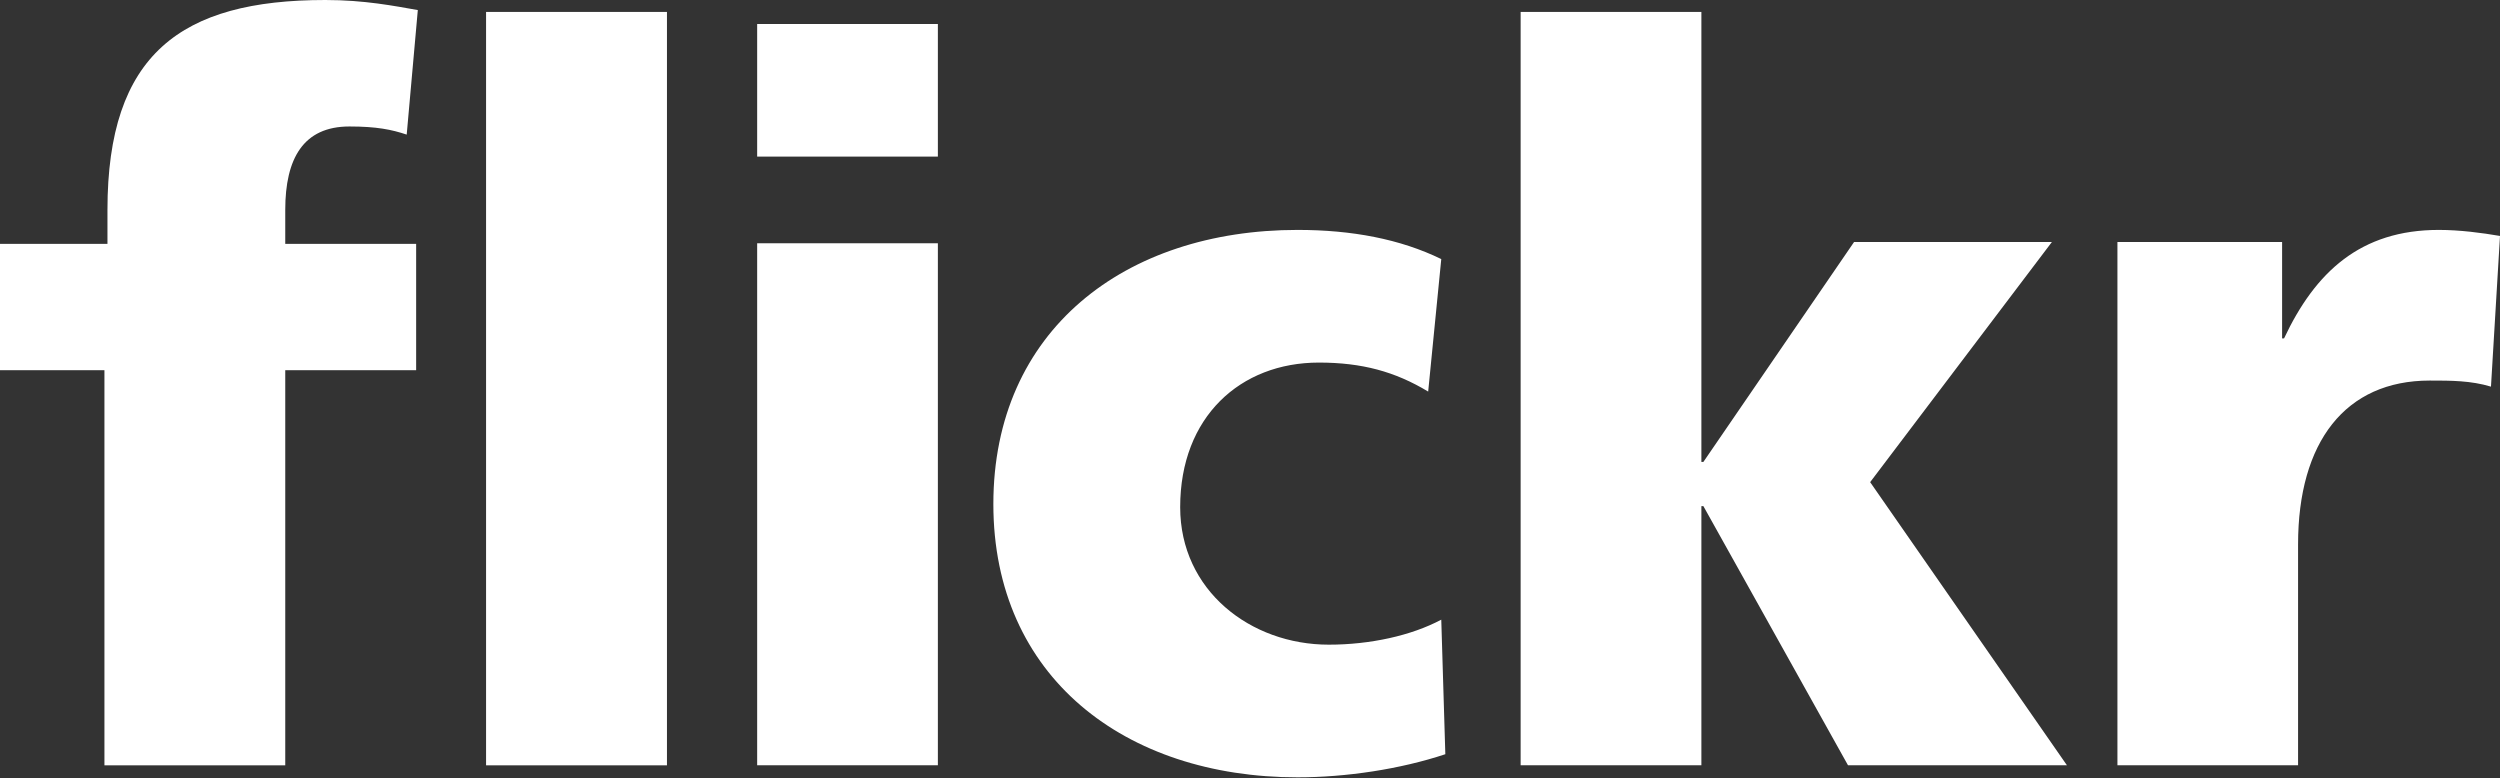 <svg width="800" height="249" viewBox="0 0 800 249" fill="none" xmlns="http://www.w3.org/2000/svg">
<rect x="0" y="0" width="800" height="249" fill="#333333" stroke="none"/>
<path d="M33.419 118.468H0V78.027H34.386V67.172C34.386 17.354 57.851 0 104.114 0C116.668 0 126.312 1.933 133.7 3.222L130.145 43.074C125.334 41.463 120.523 40.474 111.813 40.474C97.036 40.474 91.281 50.762 91.281 67.172V78.027H133.167V118.468H91.281V244.902H33.419V118.468ZM155.543 3.811H213.427V244.902H155.543V3.811ZM242.291 7.677H300.119V50.118H242.291V7.677ZM242.291 77.849H300.119V244.88H242.291V77.849ZM457.029 125.312C446.407 118.901 435.83 116.024 422.031 116.024C396.922 116.024 377.657 133.389 377.657 162.298C377.657 188.94 400.144 206.294 425.209 206.294C438.397 206.294 451.562 203.427 461.206 198.295L462.506 241.347C448.04 246.157 430.686 248.746 415.232 248.746C359.97 248.746 317.874 216.593 317.874 161.309C317.874 105.691 359.981 73.572 415.232 73.572C432.597 73.572 448.029 76.483 461.206 82.904L457.017 125.301L457.029 125.312ZM486.604 3.811H544.444V147.821H545.077L593.295 77.449H656.601L598.45 154.287L661.423 244.891H591.362L545.077 161.953H544.444V244.88H486.604V3.789V3.811ZM797.1 123.723C790.679 121.779 784.279 121.779 777.513 121.779C750.515 121.779 735.383 141.41 735.383 174.197V244.891H677.577V77.438H730.272V108.291H730.895C740.872 87.07 755.337 73.572 780.413 73.572C787.157 73.572 794.245 74.516 800 75.505L797.111 123.723H797.1Z" fill="white"/>
</svg>
